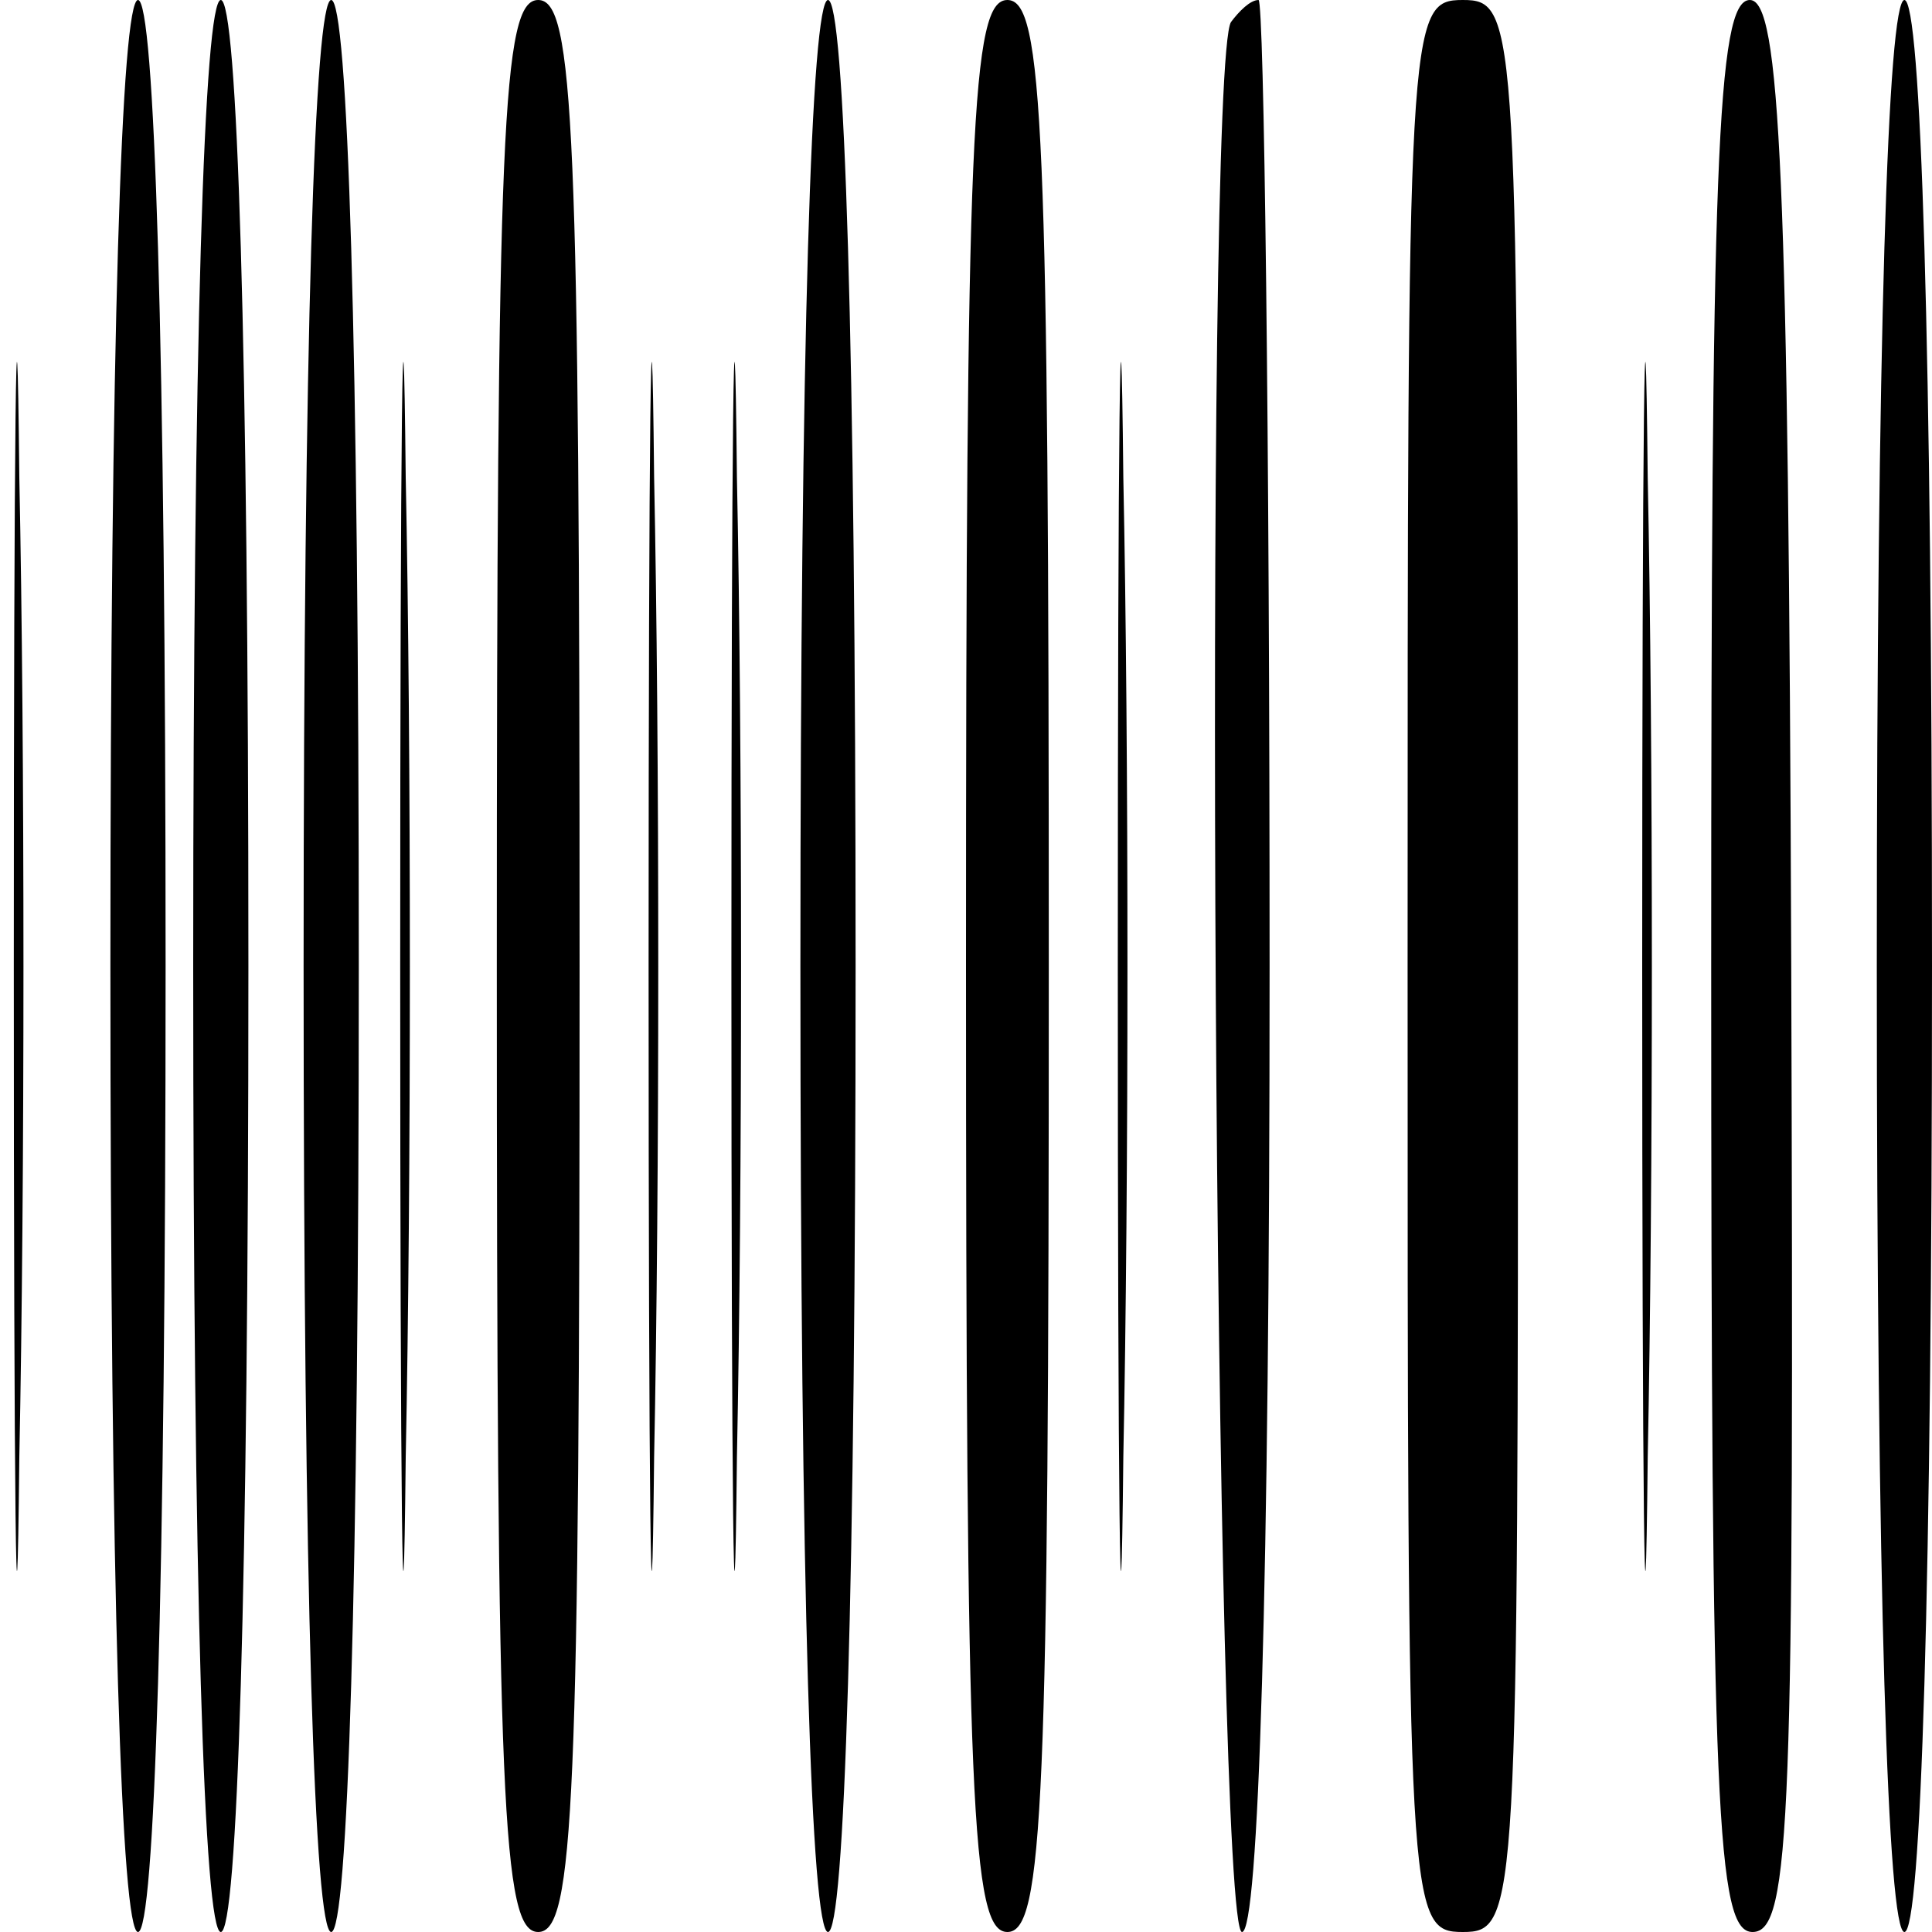 <?xml version="1.0" standalone="no"?>
<!DOCTYPE svg PUBLIC "-//W3C//DTD SVG 20010904//EN"
 "http://www.w3.org/TR/2001/REC-SVG-20010904/DTD/svg10.dtd">
<svg version="1.0" xmlns="http://www.w3.org/2000/svg"
 width="70pt" height="70pt" viewBox="0 0 70 70"
 preserveAspectRatio="xMidYMid meet">
<g transform="translate(0,70) scale(0.1,-0.1)"
fill="#000000" stroke="none">
<path d="M5 350 c0 -195 1 -275 2 -178 2 98 2 258 0 355 -1 98 -2 18 -2 -177z"/>
<path d="M40 350 c0 -227 4 -350 10 -350 6 0 10 123 10 350 0 227 -4 350 -10
350 -6 0 -10 -123 -10 -350z"/>
<path d="M70 350 c0 -227 4 -350 10 -350 6 0 10 123 10 350 0 227 -4 350 -10
350 -6 0 -10 -123 -10 -350z"/>
<path d="M110 350 c0 -227 4 -350 10 -350 6 0 10 123 10 350 0 227 -4 350 -10
350 -6 0 -10 -123 -10 -350z"/>
<path d="M145 350 c0 -195 1 -275 2 -178 2 98 2 258 0 355 -1 98 -2 18 -2
-177z"/>
<path d="M180 350 c0 -304 2 -350 15 -350 13 0 15 46 15 350 0 304 -2 350 -15
350 -13 0 -15 -46 -15 -350z"/>
<path d="M235 350 c0 -195 1 -275 2 -178 2 98 2 258 0 355 -1 98 -2 18 -2
-177z"/>
<path d="M265 350 c0 -195 1 -275 2 -178 2 98 2 258 0 355 -1 98 -2 18 -2
-177z"/>
<path d="M290 350 c0 -227 4 -350 10 -350 6 0 10 123 10 350 0 227 -4 350 -10
350 -6 0 -10 -123 -10 -350z"/>
<path d="M350 350 c0 -304 2 -350 15 -350 13 0 15 46 15 350 0 304 -2 350 -15
350 -13 0 -15 -46 -15 -350z"/>
<path d="M405 350 c0 -195 1 -275 2 -178 2 98 2 258 0 355 -1 98 -2 18 -2
-177z"/>
<path d="M446 692 c-10 -16 -6 -692 4 -692 6 0 10 124 10 350 0 193 -2 350 -4
350 -3 0 -7 -4 -10 -8z"/>
<path d="M510 350 c0 -343 0 -350 20 -350 20 0 20 7 20 350 0 343 0 350 -20
350 -20 0 -20 -7 -20 -350z"/>
<path d="M595 350 c0 -195 1 -275 2 -178 2 98 2 258 0 355 -1 98 -2 18 -2
-177z"/>
<path d="M620 350 c0 -307 2 -350 15 -350 14 0 15 43 14 350 -1 288 -4 350
-15 350 -12 0 -14 -61 -14 -350z"/>
<path d="M680 350 c0 -227 4 -350 10 -350 6 0 10 123 10 350 0 227 -4 350 -10
350 -6 0 -10 -123 -10 -350z"/>
</g>
</svg>
